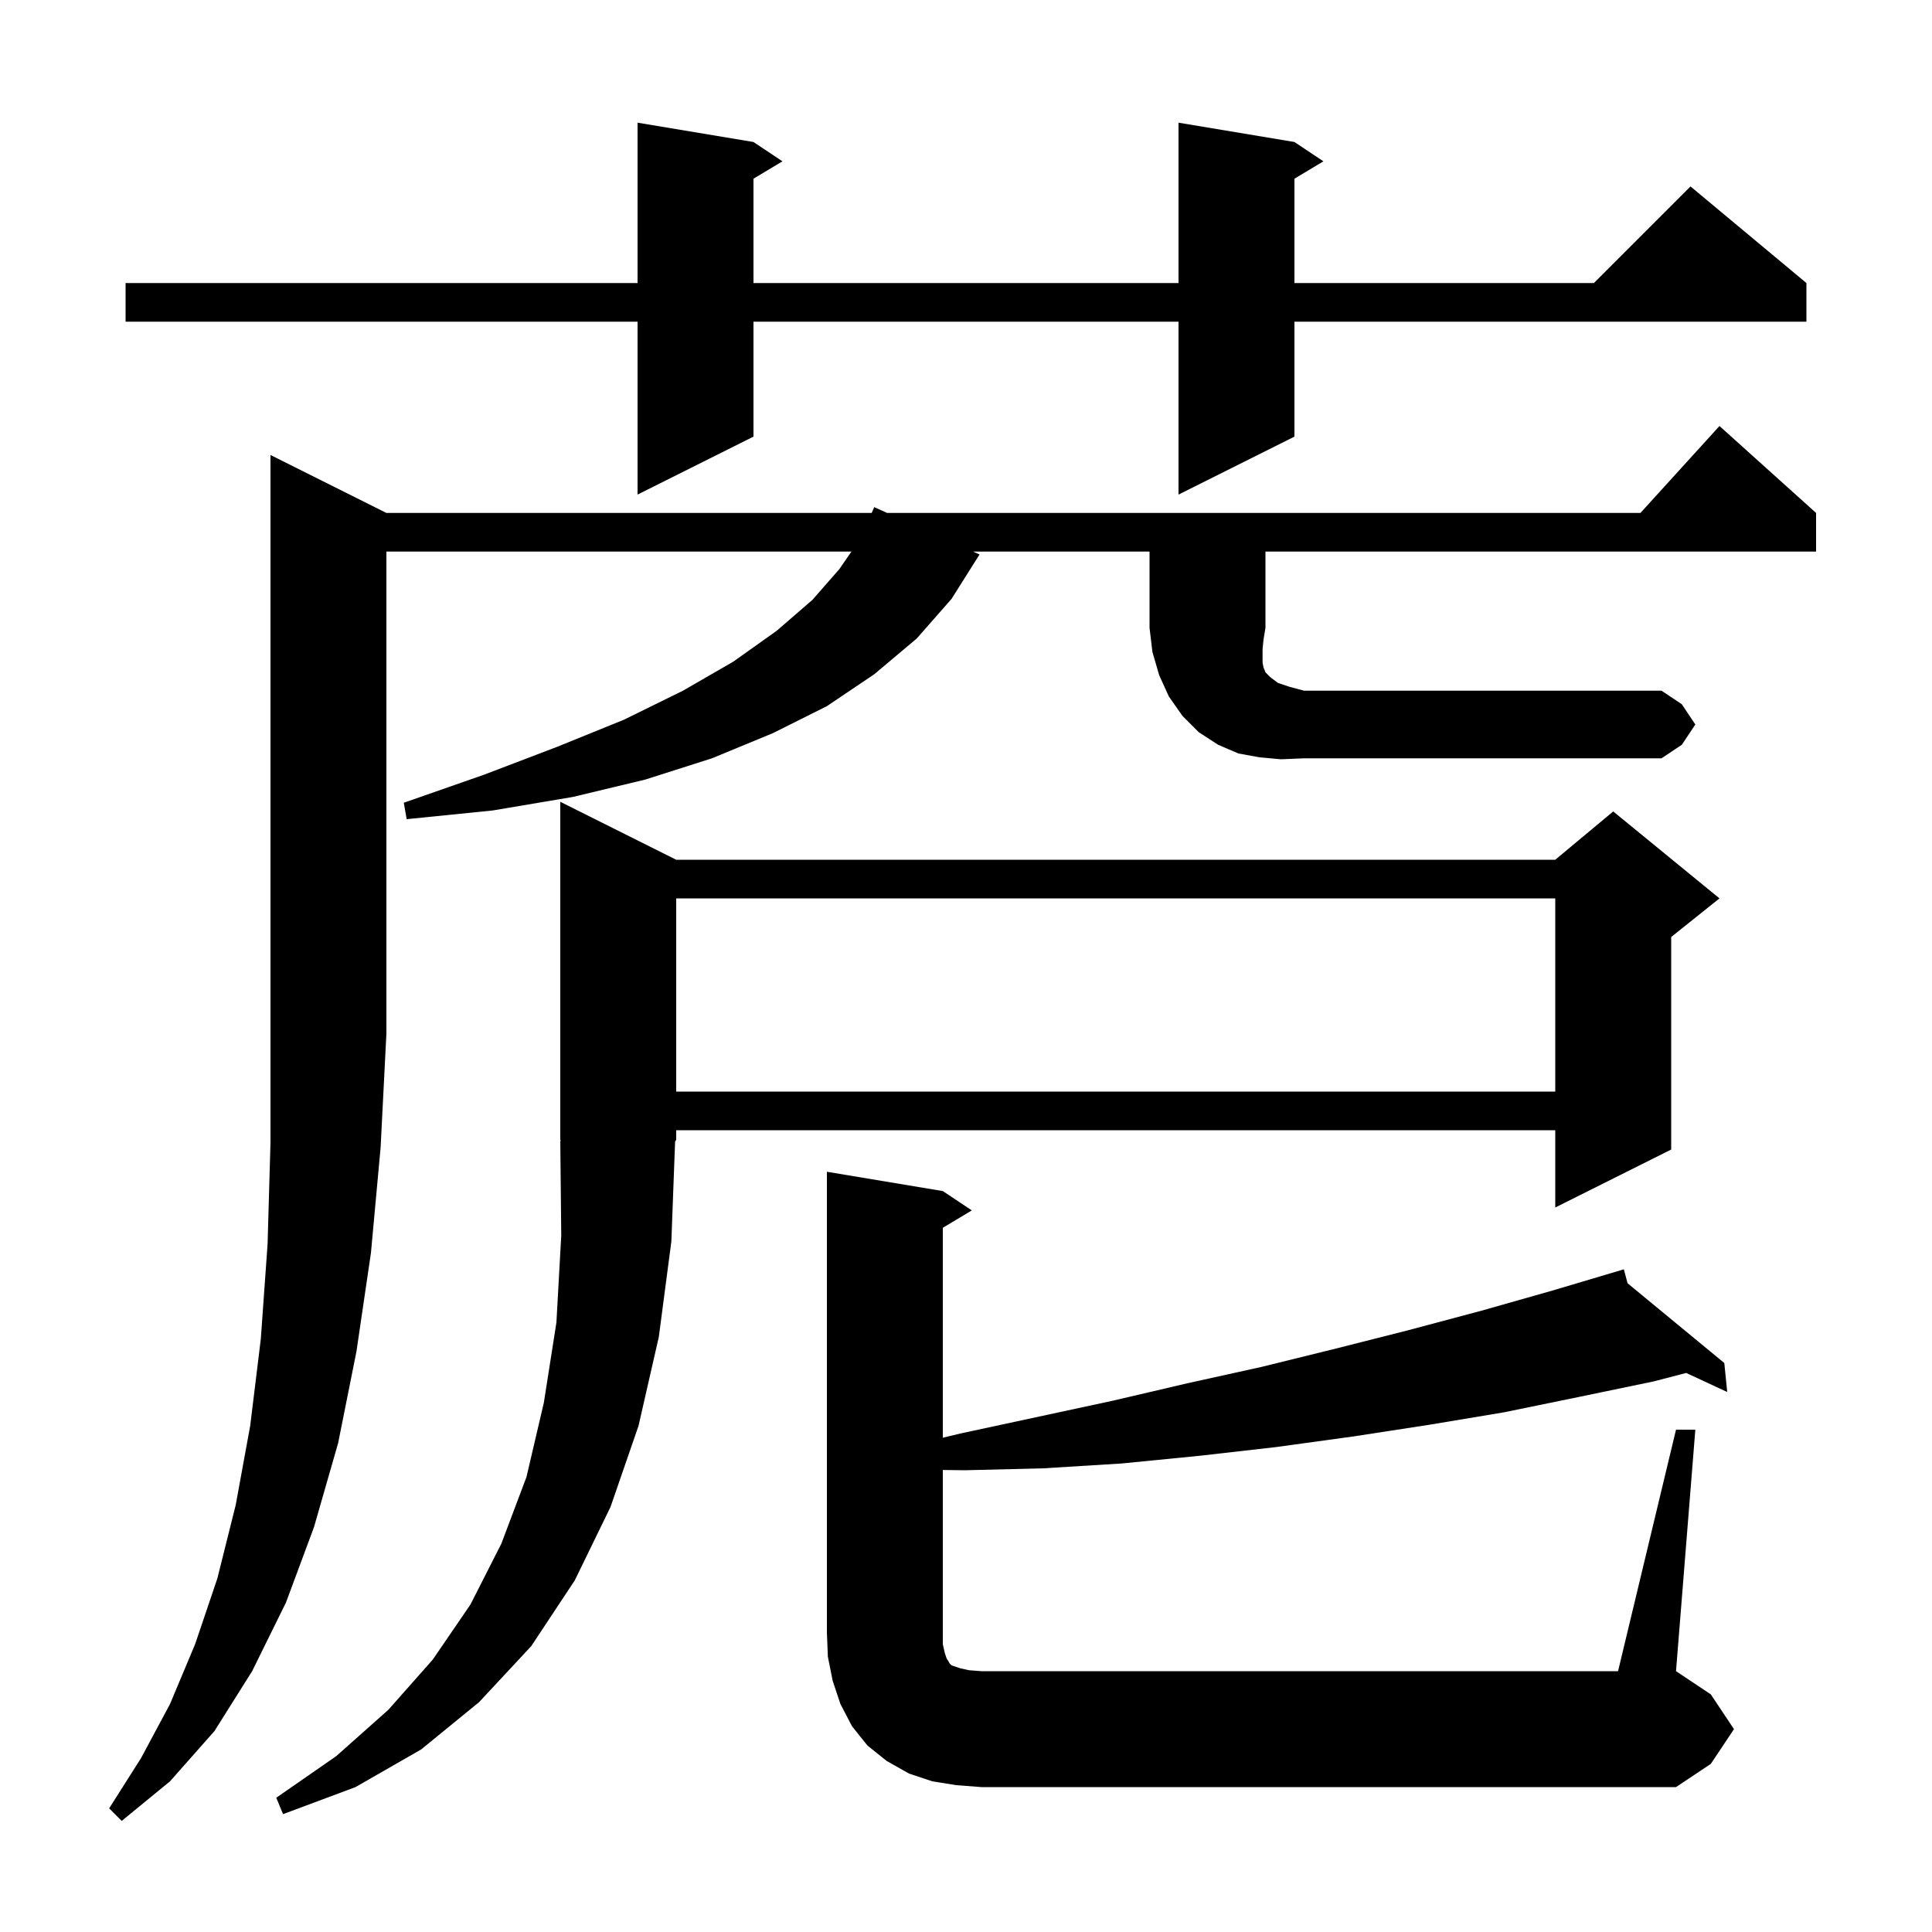 <svg xmlns="http://www.w3.org/2000/svg" xmlns:xlink="http://www.w3.org/1999/xlink" version="1.1" baseProfile="full" viewBox="0 0 200 200" width="200" height="200"><g fill="currentColor"><path d="M 69.5 128.5 L 68.2 138.4 L 66.1 147.6 L 63.2 156.0 L 59.5 163.6 L 55.0 170.4 L 49.6 176.2 L 43.6 181.1 L 36.8 185.0 L 29.3 187.8 L 28.6 186.1 L 34.8 181.8 L 40.2 177.0 L 44.8 171.8 L 48.7 166.1 L 51.9 159.8 L 54.5 152.9 L 56.3 145.2 L 57.6 136.9 L 58.1 127.9 L 58.0 118.1 L 58.066 118.098 L 58.0 118.0 L 58.0 83.0 L 70.0 89.0 L 161.0 89.0 L 167.0 84.0 L 178.0 93.0 L 173.0 97.0 L 173.0 119.0 L 161.0 125.0 L 161.0 117.0 L 70.0 117.0 L 70.0 118.0 L 69.886 118.171 Z M 173.5 148.0 L 175.5 148.0 L 173.5 173.0 L 177.1 175.4 L 179.5 179.0 L 177.1 182.6 L 173.5 185.0 L 101.6 185.0 L 99.0 184.8 L 96.5 184.4 L 94.1 183.6 L 91.8 182.3 L 89.8 180.7 L 88.2 178.7 L 87.0 176.4 L 86.2 174.0 L 85.7 171.5 L 85.6 169.0 L 85.6 121.3 L 97.6 123.3 L 100.6 125.3 L 97.6 127.1 L 97.6 148.833 L 99.4 148.4 L 115.2 145.0 L 122.9 143.2 L 130.6 141.5 L 138.3 139.6 L 145.8 137.7 L 153.3 135.7 L 160.7 133.6 L 168.1 131.4 L 168.485 132.842 L 178.5 141.1 L 178.8 144.1 L 174.555 142.127 L 171.2 143.0 L 163.5 144.6 L 155.7 146.2 L 147.9 147.5 L 140.1 148.7 L 132.1 149.8 L 124.2 150.7 L 116.1 151.5 L 108.0 152.0 L 99.9 152.2 L 97.6 152.172 L 97.6 170.2 L 97.8 171.1 L 98.0 171.7 L 98.2 172.0 L 98.3 172.2 L 98.5 172.4 L 99.4 172.7 L 100.3 172.9 L 101.6 173.0 L 167.5 173.0 Z M 70.0 93.0 L 70.0 113.0 L 161.0 113.0 L 161.0 93.0 Z M 132.6 78.6 L 130.4 78.4 L 128.2 78.0 L 126.1 77.1 L 124.1 75.8 L 122.4 74.1 L 121.0 72.1 L 120.0 69.9 L 119.3 67.5 L 119.0 65.0 L 119.0 57.1 L 100.733 57.1 L 101.4 57.4 L 98.5 62.0 L 94.9 66.1 L 90.5 69.8 L 85.6 73.1 L 80.0 75.9 L 73.7 78.5 L 66.8 80.7 L 59.3 82.5 L 51.0 83.9 L 42.1 84.8 L 41.8 83.1 L 50.1 80.2 L 57.7 77.3 L 64.6 74.5 L 70.7 71.5 L 75.9 68.5 L 80.4 65.3 L 84.1 62.1 L 86.9 58.9 L 88.138 57.1 L 40.0 57.1 L 40.0 107.0 L 39.4 118.8 L 38.4 129.7 L 36.9 139.9 L 35.0 149.4 L 32.5 158.1 L 29.6 165.9 L 26.1 173.0 L 22.2 179.2 L 17.6 184.4 L 12.6 188.5 L 11.3 187.2 L 14.6 182.0 L 17.6 176.4 L 20.2 170.2 L 22.5 163.4 L 24.4 155.8 L 25.9 147.6 L 27.0 138.6 L 27.7 128.8 L 28.0 118.3 L 28.0 47.1 L 40.0 53.1 L 90.237 53.1 L 90.5 52.5 L 91.835 53.1 L 169.818 53.1 L 178.0 44.1 L 188.0 53.1 L 188.0 57.1 L 131.0 57.1 L 131.0 65.0 L 130.8 66.2 L 130.7 67.2 L 130.7 68.6 L 130.8 69.1 L 131.0 69.6 L 131.5 70.1 L 132.3 70.7 L 133.5 71.1 L 135.0 71.5 L 172.0 71.5 L 174.1 72.9 L 175.5 75.0 L 174.1 77.1 L 172.0 78.5 L 135.0 78.5 Z M 134.0 14.7 L 137.0 16.7 L 134.0 18.5 L 134.0 29.3 L 165.0 29.3 L 175.0 19.3 L 187.0 29.3 L 187.0 33.3 L 134.0 33.3 L 134.0 45.2 L 122.0 51.2 L 122.0 33.3 L 78.0 33.3 L 78.0 45.2 L 66.0 51.2 L 66.0 33.3 L 13.0 33.3 L 13.0 29.3 L 66.0 29.3 L 66.0 12.7 L 78.0 14.7 L 81.0 16.7 L 78.0 18.5 L 78.0 29.3 L 122.0 29.3 L 122.0 12.7 Z "/></g></svg>